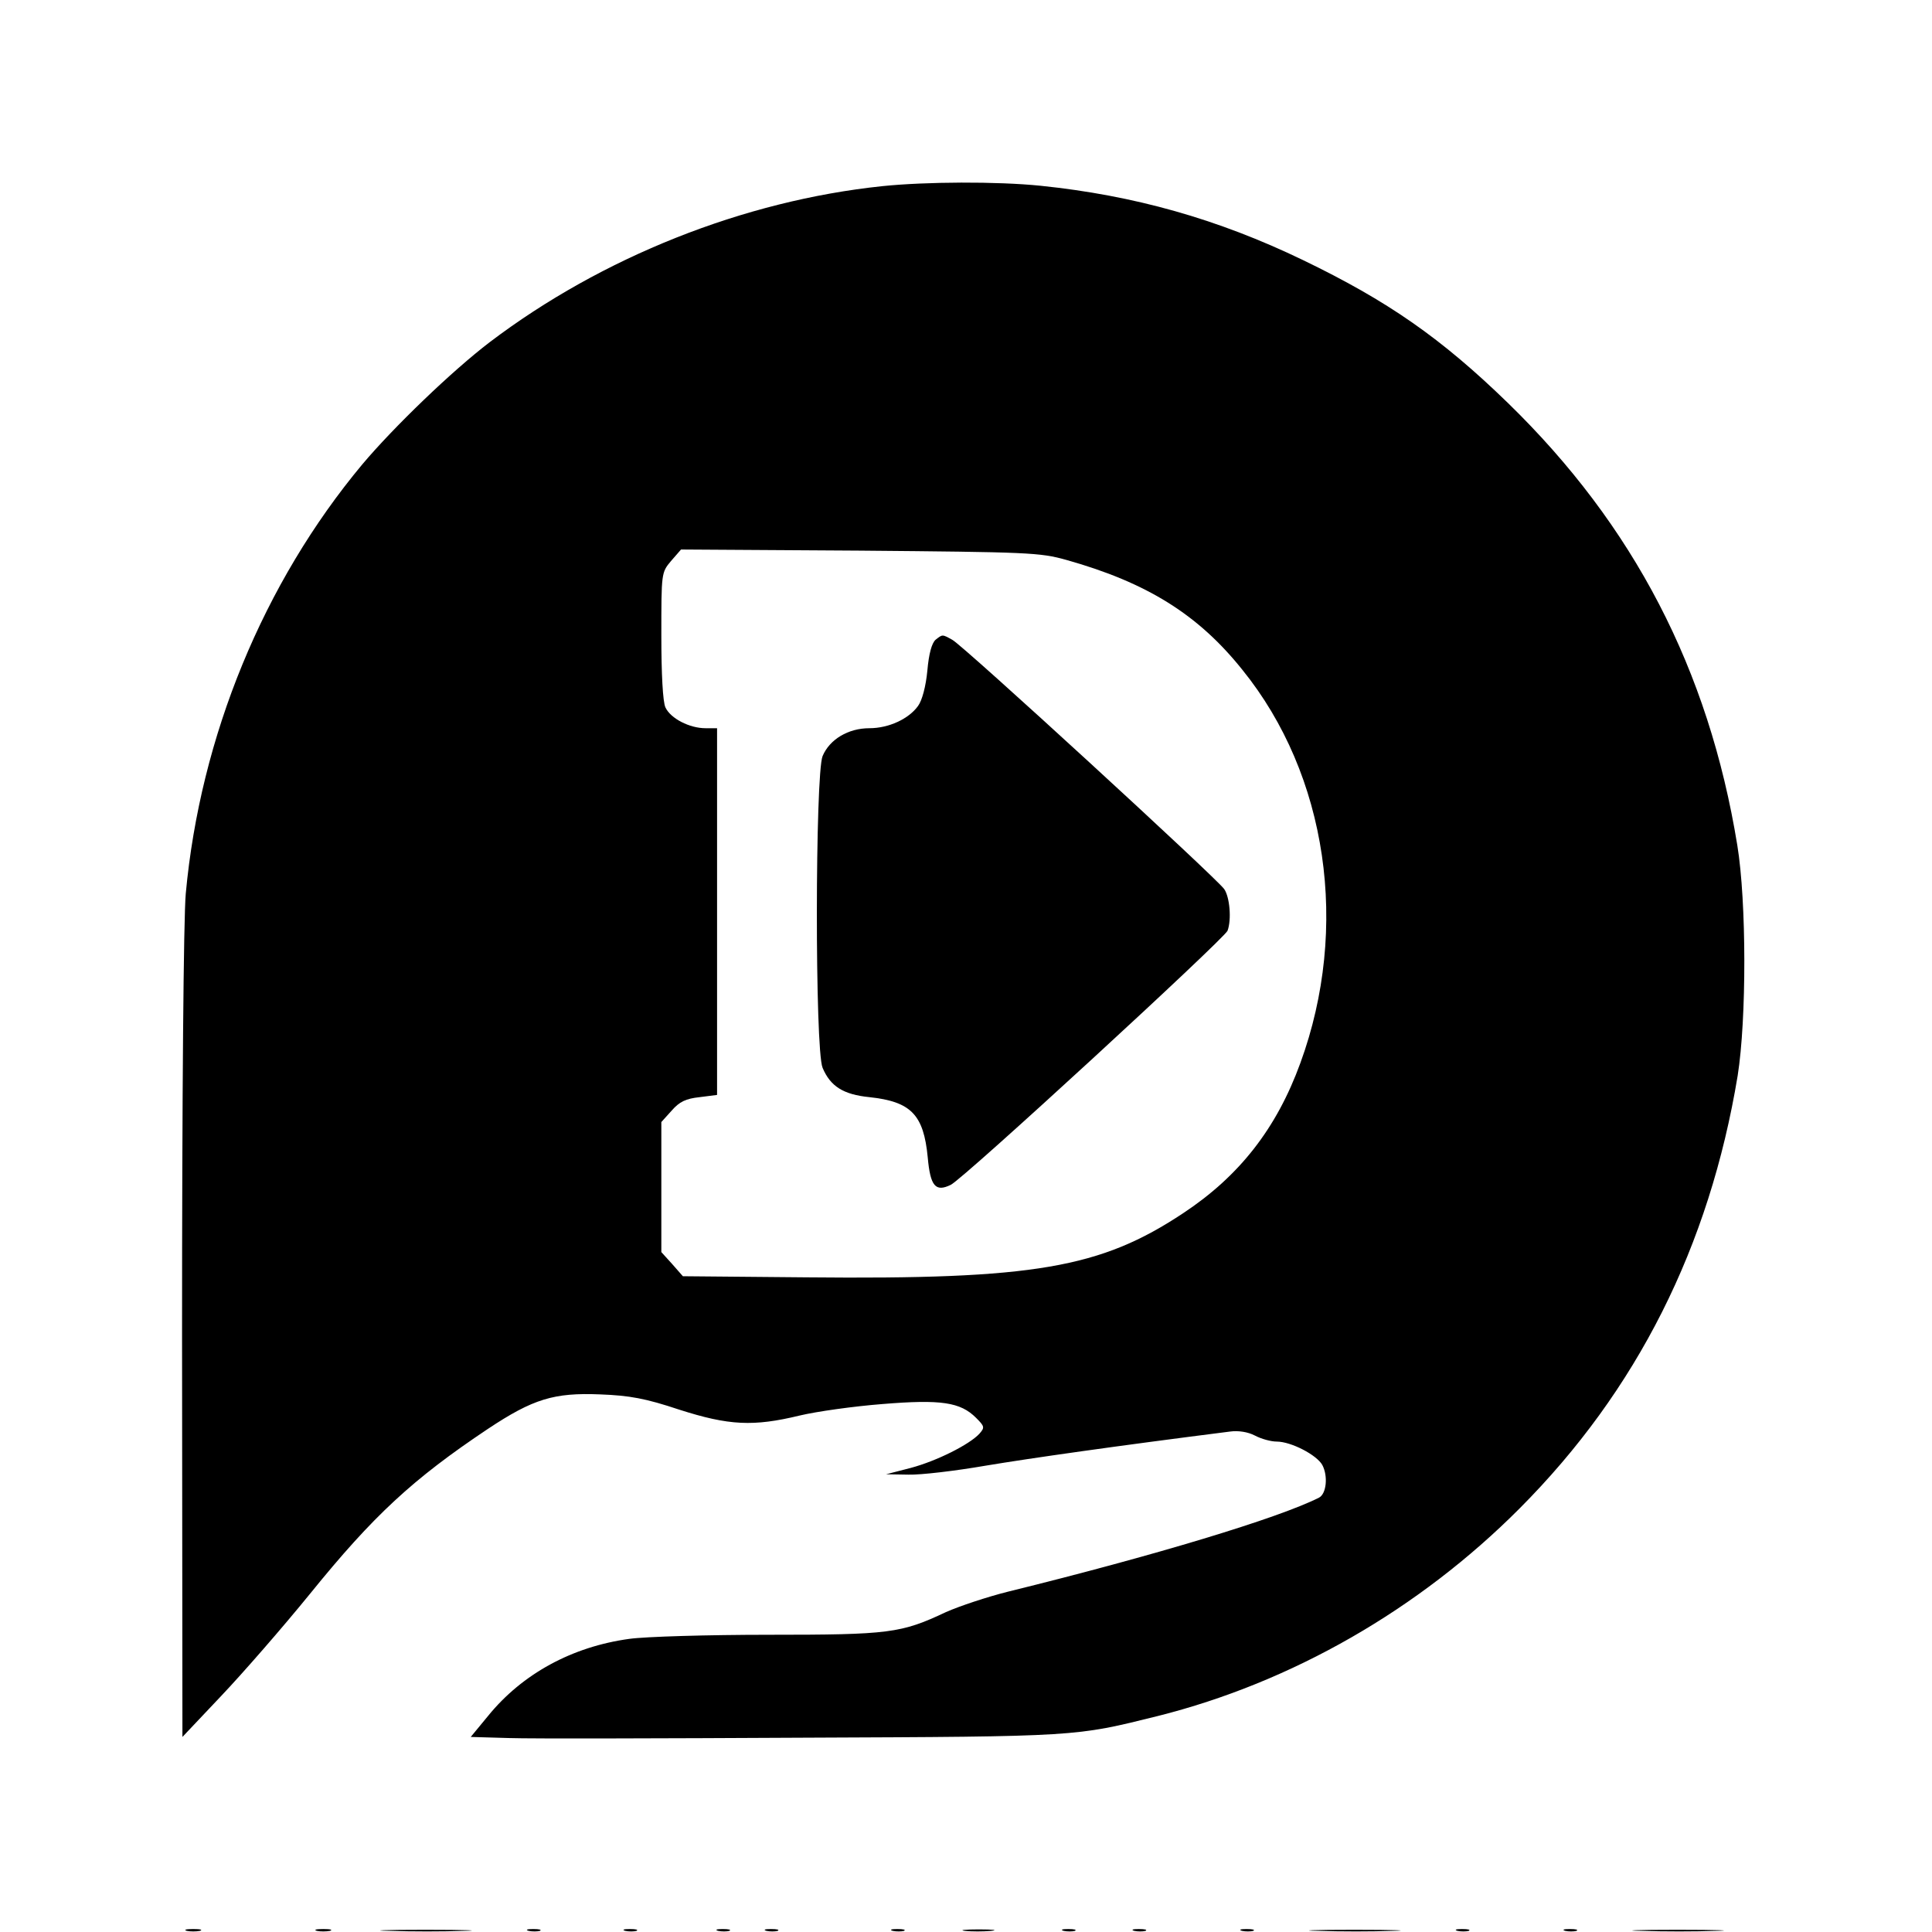 <?xml version="1.0" standalone="no"?>
<!DOCTYPE svg PUBLIC "-//W3C//DTD SVG 20010904//EN"
 "http://www.w3.org/TR/2001/REC-SVG-20010904/DTD/svg10.dtd">
<svg version="1.0" xmlns="http://www.w3.org/2000/svg"
 width="520pt" height="520pt" viewBox="0 0 520 520"
 preserveAspectRatio="xMidYMid meet">
<g transform="translate(0,520) scale(0.1,-0.1)"
fill="#000000" stroke="none">
<path d="M2375 4699 c-373 -39 -755 -191 -1057 -420 -101 -77 -258 -228 -343
-329 -266 -319 -436 -732 -475 -1155 -6 -66 -10 -541 -10 -1190 l1 -1080 104
110 c58 61 166 185 240 276 170 210 276 308 478 443 122 81 178 98 302 93 80
-3 123 -11 213 -41 134 -43 200 -46 324 -16 46 11 146 25 223 31 158 13 210 5
252 -37 23 -23 24 -26 9 -43 -27 -29 -114 -73 -185 -92 l-66 -17 60 -1 c33 -1
126 10 207 24 120 20 351 53 659 92 22 3 48 -1 67 -11 17 -9 43 -16 58 -16 39
0 108 -36 123 -63 16 -30 11 -78 -9 -88 -109 -55 -443 -156 -837 -253 -56 -14
-131 -39 -167 -55 -121 -57 -152 -61 -477 -61 -164 0 -332 -5 -375 -11 -154
-21 -288 -94 -380 -207 l-47 -57 104 -3 c57 -2 415 -1 794 1 740 3 728 3 950
58 363 91 705 288 975 559 316 317 511 705 587 1165 24 152 24 467 -1 620 -77
473 -279 861 -617 1190 -180 175 -324 275 -552 385 -230 111 -455 174 -706
200 -118 12 -309 11 -426 -1z m495 -1006 c217 -61 355 -147 474 -296 229 -283
289 -694 156 -1058 -64 -176 -164 -304 -315 -404 -223 -148 -401 -179 -1013
-173 l-334 3 -29 33 -29 32 0 175 0 175 28 31 c21 24 38 32 75 36 l47 6 0 493
0 494 -31 0 c-43 0 -94 26 -108 56 -7 15 -11 89 -11 194 0 168 0 169 26 200
l27 31 481 -3 c453 -4 485 -5 556 -25z"/>
<path d="M2518 3478 c-10 -9 -18 -37 -22 -83 -4 -42 -14 -80 -25 -95 -25 -35
-79 -60 -131 -60 -57 0 -107 -30 -126 -75 -20 -49 -21 -789 0 -839 21 -50 56
-72 126 -79 112 -12 146 -47 157 -162 7 -78 21 -94 62 -74 35 17 736 662 745
684 11 30 6 90 -9 112 -21 30 -704 657 -732 671 -27 15 -26 15 -45 0z"/>
<path d="M503 3 c9 -2 25 -2 35 0 9 3 1 5 -18 5 -19 0 -27 -2 -17 -5z"/>
<path d="M853 3 c9 -2 25 -2 35 0 9 3 1 5 -18 5 -19 0 -27 -2 -17 -5z"/>
<path d="M1048 3 c57 -2 147 -2 200 0 53 1 7 3 -103 3 -110 0 -154 -2 -97 -3z"/>
<path d="M1423 3 c9 -2 23 -2 30 0 6 3 -1 5 -18 5 -16 0 -22 -2 -12 -5z"/>
<path d="M1683 3 c9 -2 23 -2 30 0 6 3 -1 5 -18 5 -16 0 -22 -2 -12 -5z"/>
<path d="M1933 3 c9 -2 23 -2 30 0 6 3 -1 5 -18 5 -16 0 -22 -2 -12 -5z"/>
<path d="M2063 3 c9 -2 23 -2 30 0 6 3 -1 5 -18 5 -16 0 -22 -2 -12 -5z"/>
<path d="M2403 3 c9 -2 23 -2 30 0 6 3 -1 5 -18 5 -16 0 -22 -2 -12 -5z"/>
<path d="M2597 3 c18 -2 50 -2 70 0 21 2 7 4 -32 4 -38 0 -55 -2 -38 -4z"/>
<path d="M2863 3 c9 -2 23 -2 30 0 6 3 -1 5 -18 5 -16 0 -22 -2 -12 -5z"/>
<path d="M3053 3 c9 -2 23 -2 30 0 6 3 -1 5 -18 5 -16 0 -22 -2 -12 -5z"/>
<path d="M3343 3 c9 -2 23 -2 30 0 6 3 -1 5 -18 5 -16 0 -22 -2 -12 -5z"/>
<path d="M3548 3 c57 -2 147 -2 200 0 53 1 7 3 -103 3 -110 0 -154 -2 -97 -3z"/>
<path d="M3923 3 c9 -2 23 -2 30 0 6 3 -1 5 -18 5 -16 0 -22 -2 -12 -5z"/>
<path d="M4213 3 c9 -2 23 -2 30 0 6 3 -1 5 -18 5 -16 0 -22 -2 -12 -5z"/>
<path d="M4418 3 c57 -2 147 -2 200 0 53 1 7 3 -103 3 -110 0 -154 -2 -97 -3z"/>
</g>
</svg>
